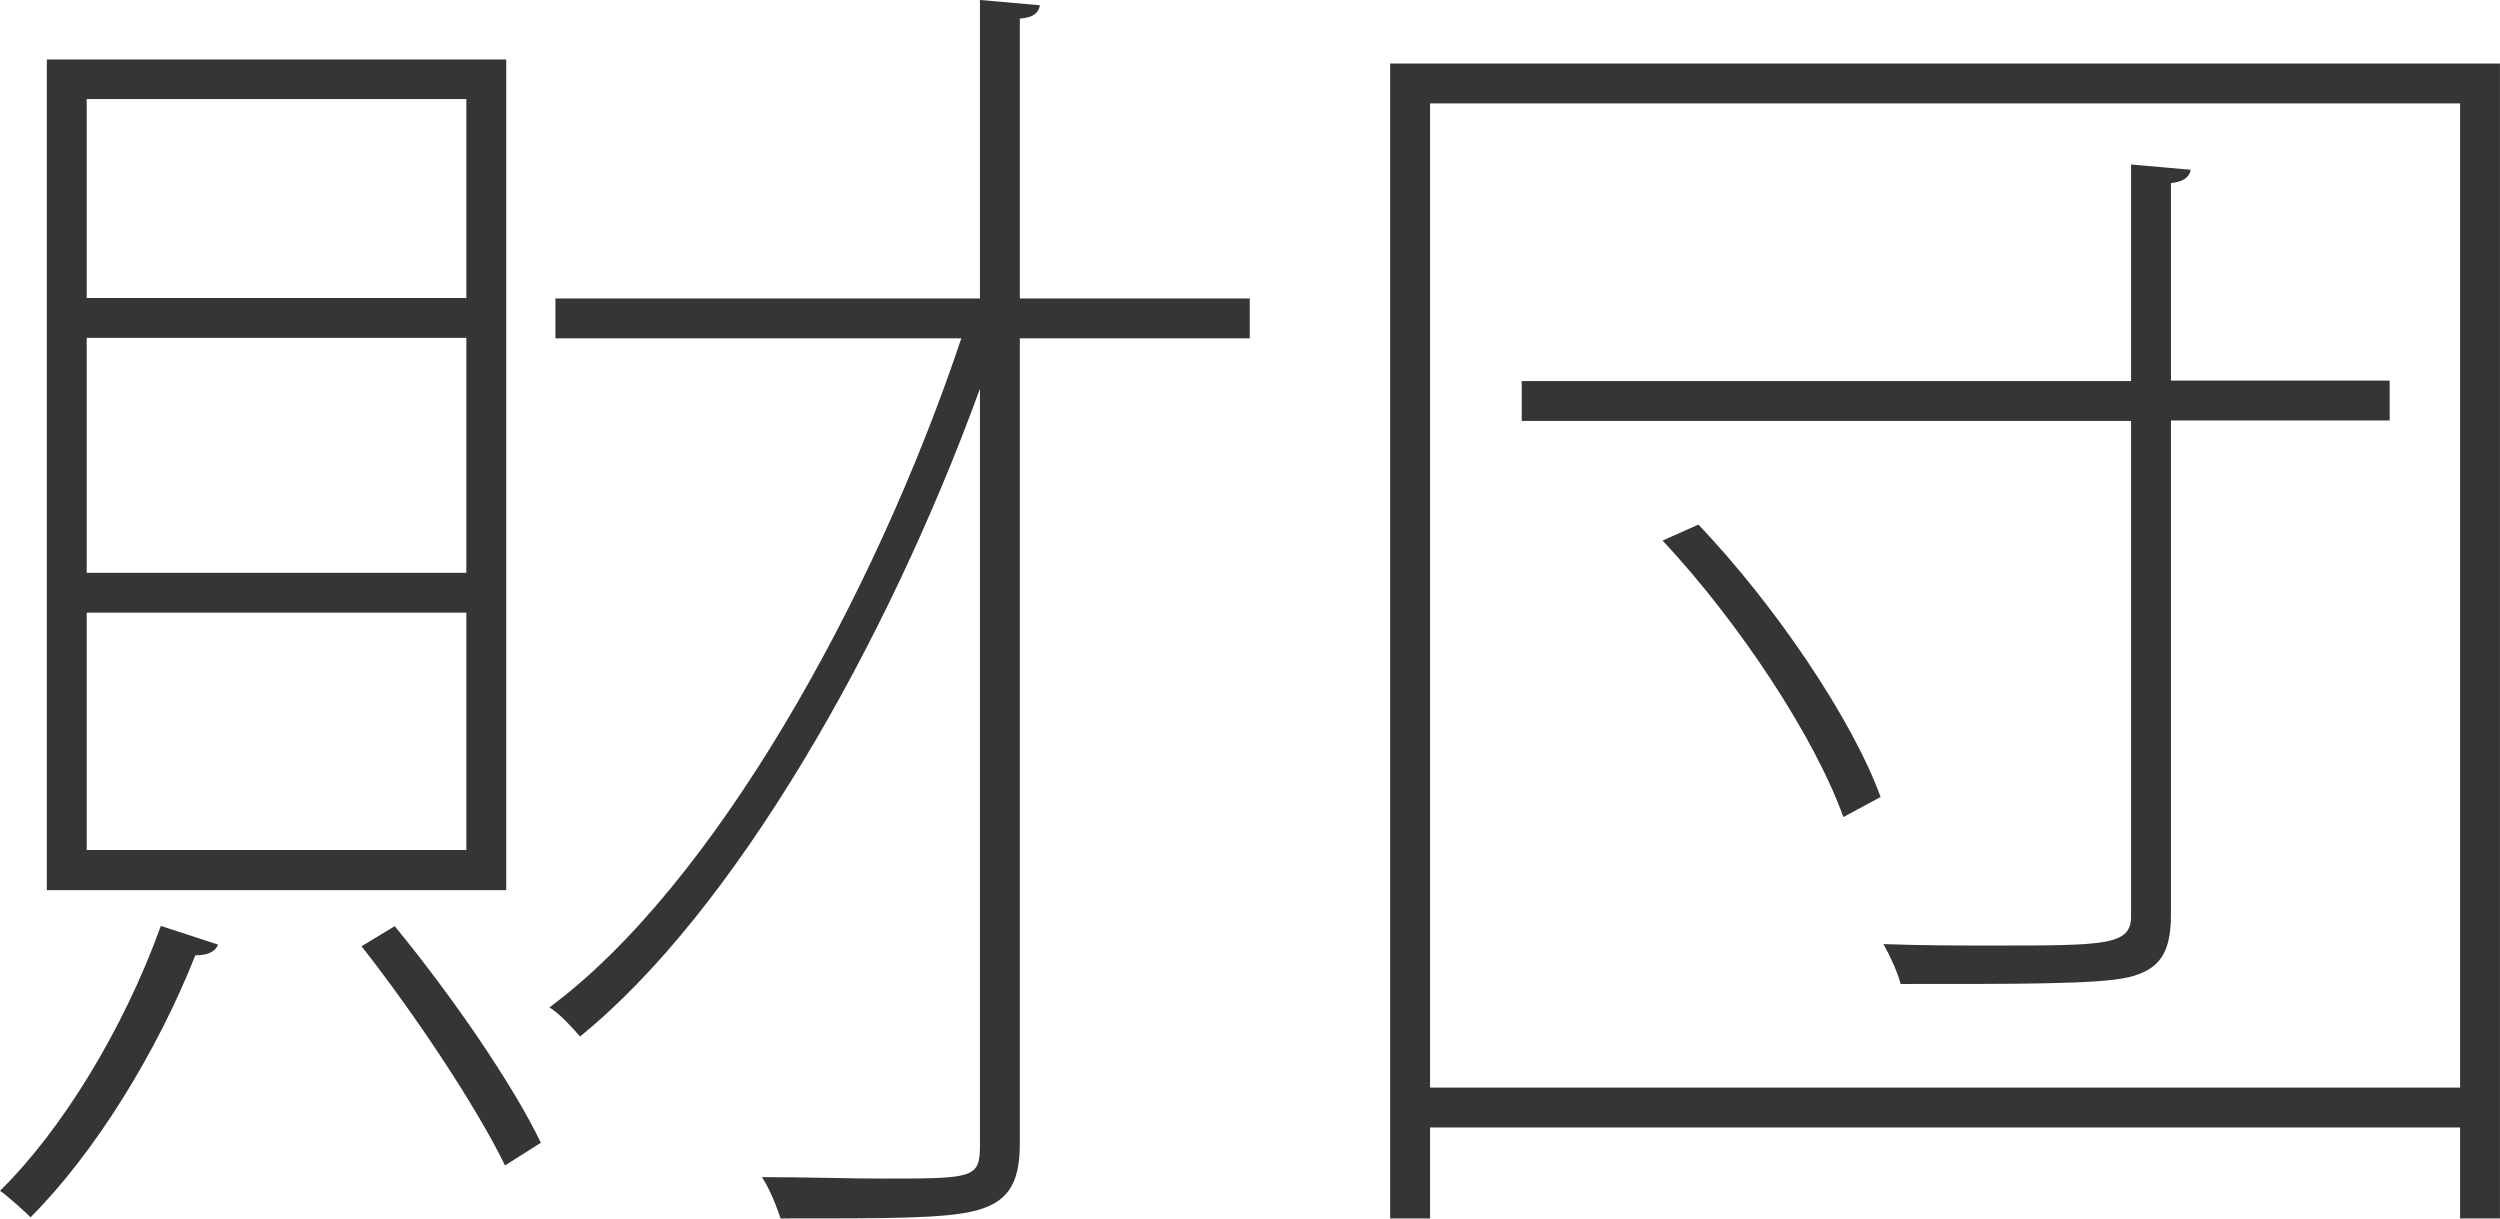 <?xml version="1.0" encoding="UTF-8"?>
<!DOCTYPE svg PUBLIC "-//W3C//DTD SVG 1.1//EN" "http://www.w3.org/Graphics/SVG/1.1/DTD/svg11.dtd">
<!-- Creator: CorelDRAW 2017 -->
<svg xmlns="http://www.w3.org/2000/svg" xml:space="preserve" width="19.045mm" height="9.284mm" version="1.1" style="shape-rendering:geometricPrecision; text-rendering:geometricPrecision; image-rendering:optimizeQuality; fill-rule:evenodd; clip-rule:evenodd"
viewBox="0 0 104.7 51.04"
 xmlns:xlink="http://www.w3.org/1999/xlink">
 <defs>
  <style type="text/css">
   <![CDATA[
    .fil0 {fill:#333333;fill-rule:nonzero;fill-opacity:0.988}
   ]]>
  </style>
 </defs>
 <g id="Warstwa_x0020_1">
  <path class="fil0" d="M1.96 2.49l0 34.79 19.24 0 0 -34.79 -19.24 0zm1.67 21.5l0 -9.84 15.9 0 0 9.84 -15.9 0zm0 -11.51l0 -8.33 15.9 0 0 8.33 -15.9 0zm0 23.12l0 -9.94 15.9 0 0 9.94 -15.9 0zm39.08 -23.1l0 -11.72c0.56,-0.05 0.78,-0.22 0.84,-0.56l-2.51 -0.22 0 12.5 -17.78 0 0 1.67 17 0c-3.67,10.96 -10.41,22.96 -17.25,28.02 0.45,0.28 0.95,0.84 1.28,1.22 6.46,-5.23 12.86,-16.44 16.75,-27.13l0 31.69c0,1.39 -0.28,1.39 -4.12,1.39 -1.39,0 -3.12,-0.06 -5.01,-0.06 0.33,0.5 0.61,1.22 0.78,1.73 4.45,0 6.9,0.01 8.18,-0.33 1.23,-0.33 1.84,-1 1.84,-2.78l0 -33.75 9.63 0 0 -1.67 -9.63 0zm-35.98 26.29c-1.56,4.34 -4.17,8.57 -6.73,11.08 0.39,0.28 1,0.84 1.28,1.11 2.67,-2.67 5.29,-6.9 6.9,-10.97 0.56,0 0.84,-0.17 0.95,-0.45l-2.39 -0.78zm15.92 9.07c-1.17,-2.45 -3.78,-6.23 -6.12,-9.07l-1.39 0.84c2.23,2.84 4.79,6.68 6.01,9.18l1.5 -0.95zm35.57 3.17l1.67 0 0 -3.81 43.14 0 0 3.81 1.67 0 0 -48.37 -46.48 0 0 48.37zm1.67 -46.7l43.14 0 0 41.22 -43.14 0 0 -41.22zm31.03 11.63l0 -8.29c0.56,-0.06 0.78,-0.28 0.83,-0.56l-2.5 -0.22 0 9.07 -25.52 0 0 1.67 25.52 0 0 20.75c0,1.22 -1.08,1.22 -5.81,1.22 -1.34,0 -2.89,0 -4.56,-0.06 0.28,0.5 0.61,1.22 0.72,1.67 4.67,0 8.27,0.02 9.54,-0.28 1.29,-0.31 1.78,-1 1.78,-2.62l0 -20.7 9.16 0 0 -1.67 -9.16 0zm-12.16 17.42c-1.17,-3.23 -4.4,-8.02 -7.63,-11.41l-1.5 0.67c3.23,3.45 6.4,8.29 7.57,11.58l1.56 -0.84z"/>
 </g>
</svg>
